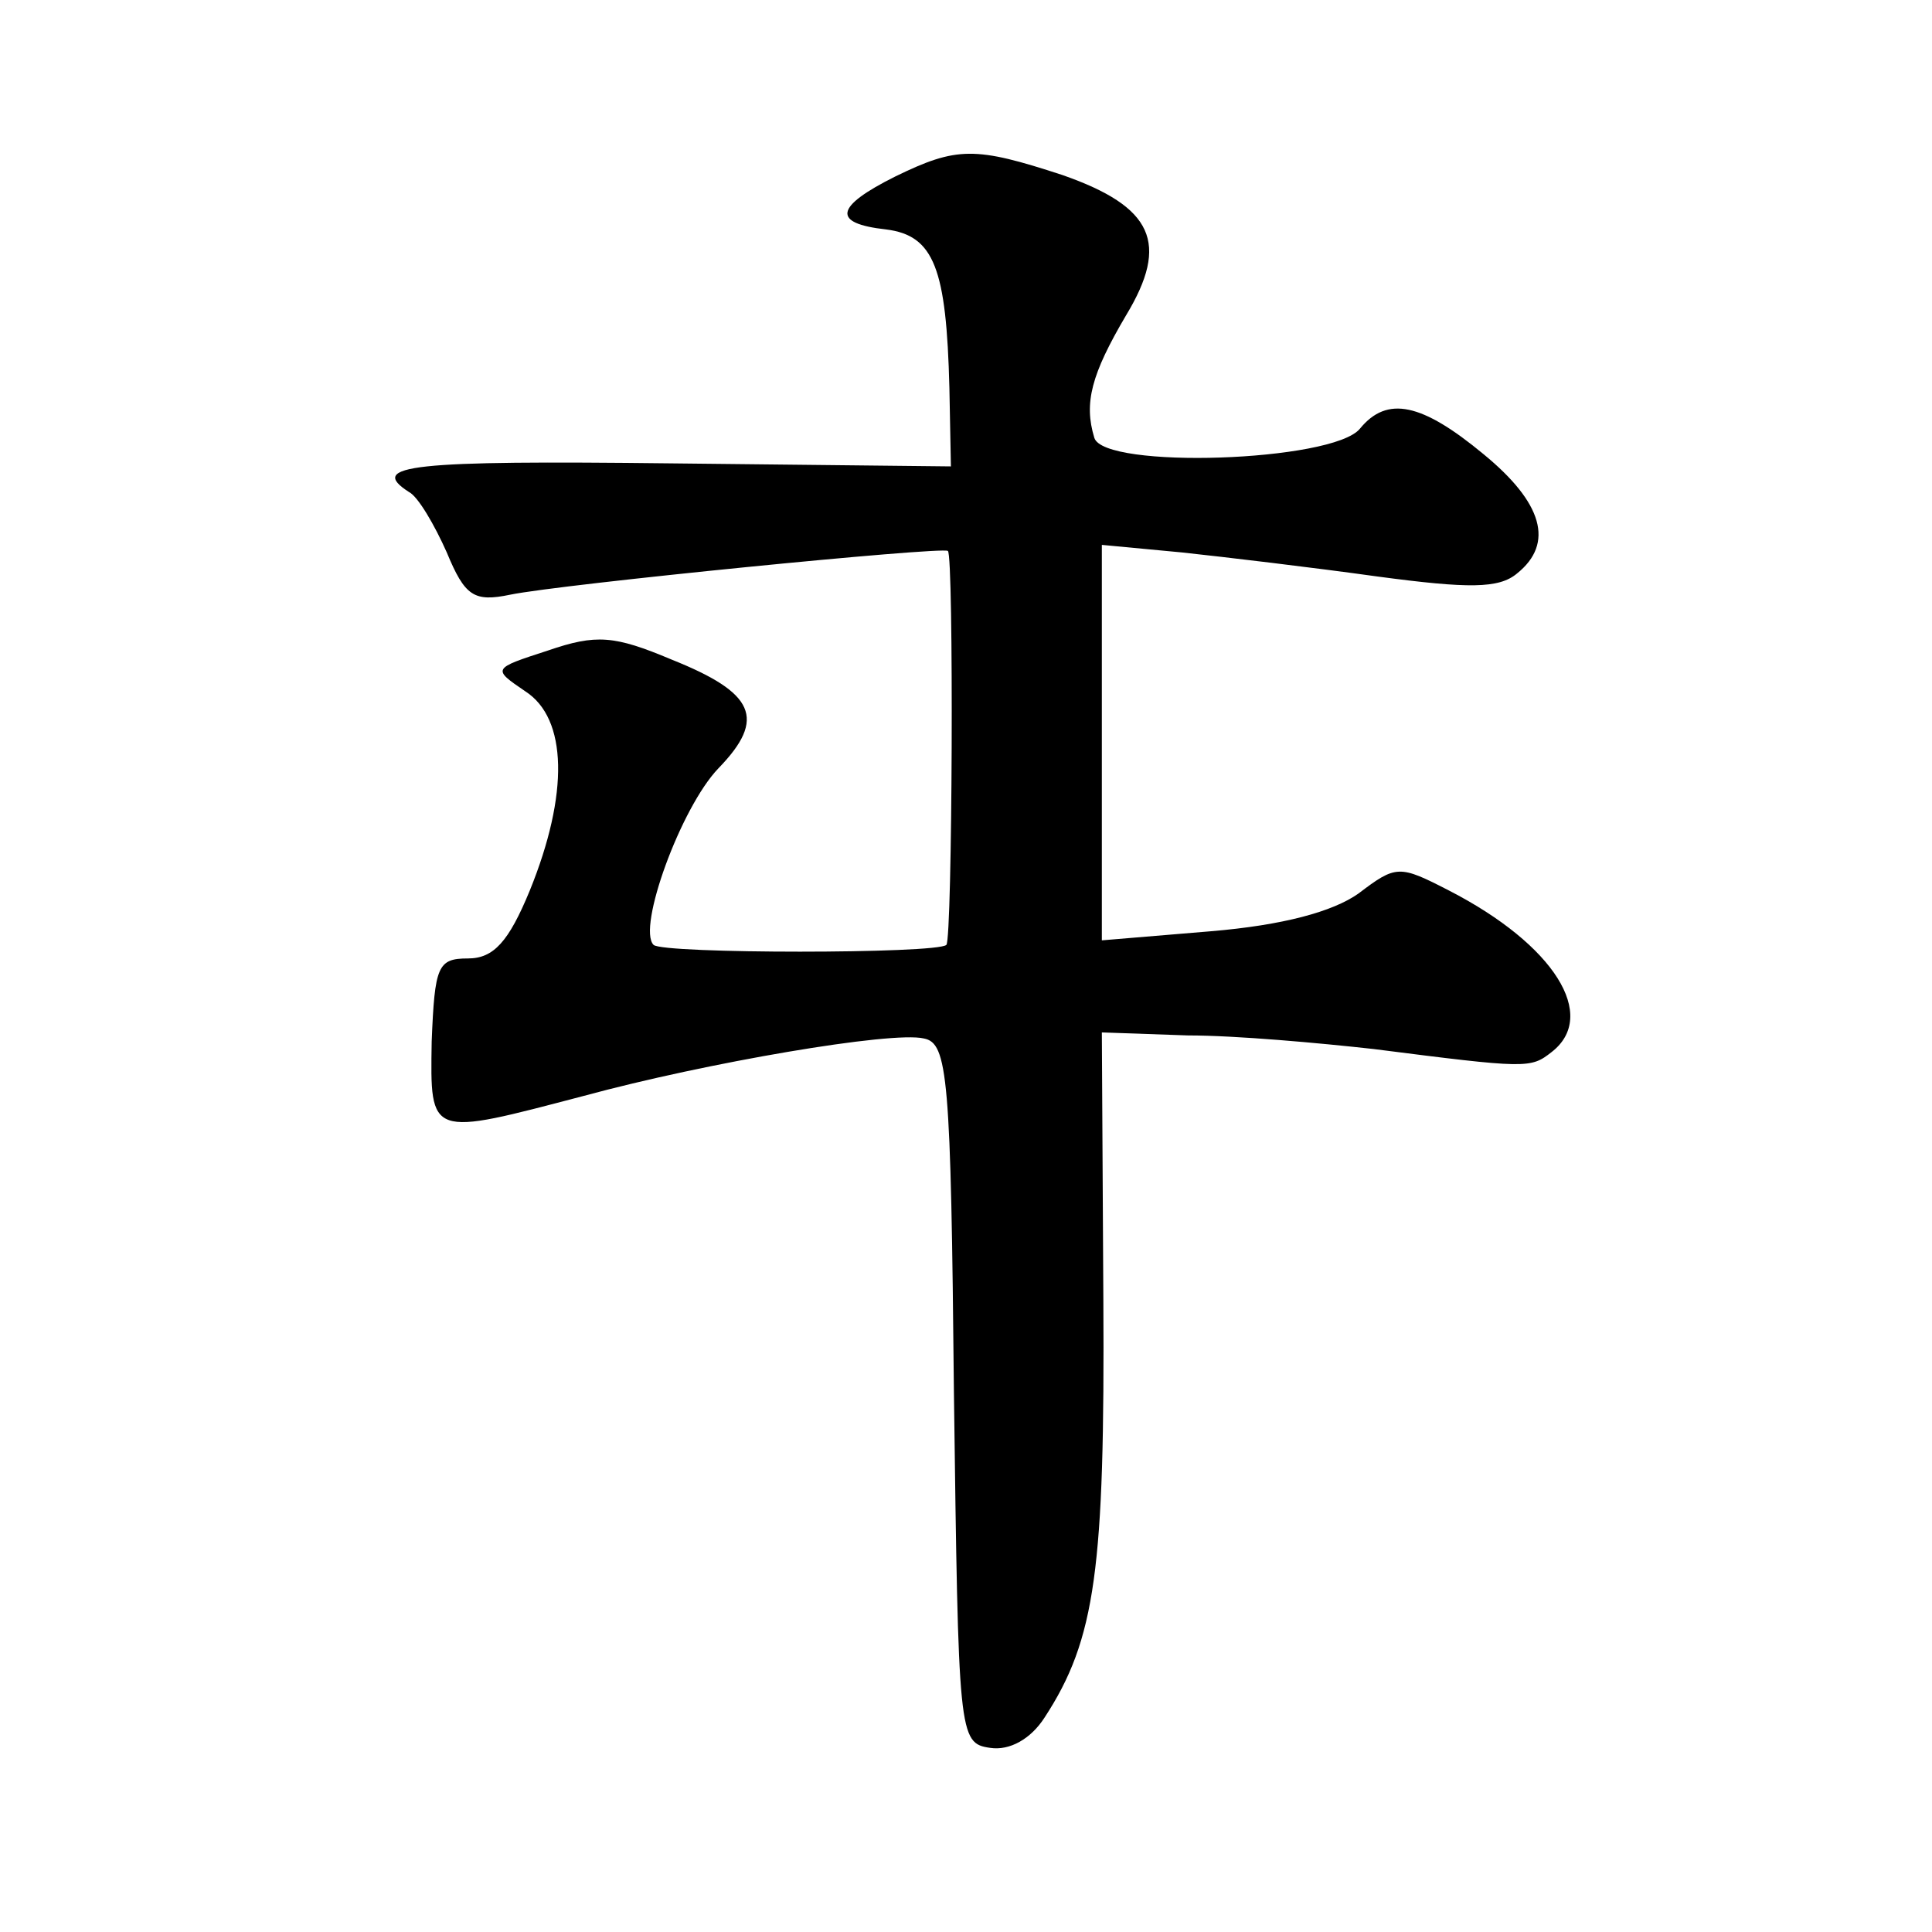 <?xml version="1.0" standalone="no"?>
<!DOCTYPE svg PUBLIC "-//W3C//DTD SVG 20010904//EN"
 "http://www.w3.org/TR/2001/REC-SVG-20010904/DTD/svg10.dtd">
<svg version="1.0" xmlns="http://www.w3.org/2000/svg"
 width="128pt" height="128pt" viewBox="0 0 128 128"
 preserveAspectRatio="xMidYMid meet">
<g transform="translate(0,128) scale(0.1,-0.1)"
fill="#0" stroke="none">
<path d="M593 1163 c-40 -20 -42 -31 -6 -35 32 -4 40 -26 42 -105 l1 -52 -185 2
c-172 2 -202 -1 -174 -19 6 -3 17 -22 25 -40 12 -29 18 -33 42 -28 34 7 286 32
290 29 4 -3 3 -257 -1 -261 -6 -6 -188 -6 -194 0 -11 11 18 91 43 117 32 33 24
50 -31 72 -38 16 -50 17 -82 6 -37 -12 -37 -12 -15 -27 28 -18 29 -68 3 -132 -14
-34 -24 -45 -41 -45 -20 0 -22 -5 -24 -55 -1 -64 -2 -63 101 -36 81 22 204 43 225
38 16 -3 18 -25 20 -235 3 -227 3 -232 24 -235 13 -2 27 6 36 20 34 52 40 99 39
277 l-1 177 57 -2 c32 0 87 -5 123 -9 102 -13 104 -13 118 -2 31 24 2 71 -68 107
-33 17 -35 17 -60 -2 -17 -12 -50 -21 -98 -25 l-72 -6 0 131 0 131 53 -5 c28 -3
87 -10 130 -16 60 -8 80 -8 92 2 25 20 17 47 -22 79 -41 34 -64 39 -82 17 -18 -22
-170 -27 -176 -6 -7 23 -2 42 21 81 29 48 18 72 -42 93 -58 19 -70 19 -111 -1z"/>
</g>
</svg>
